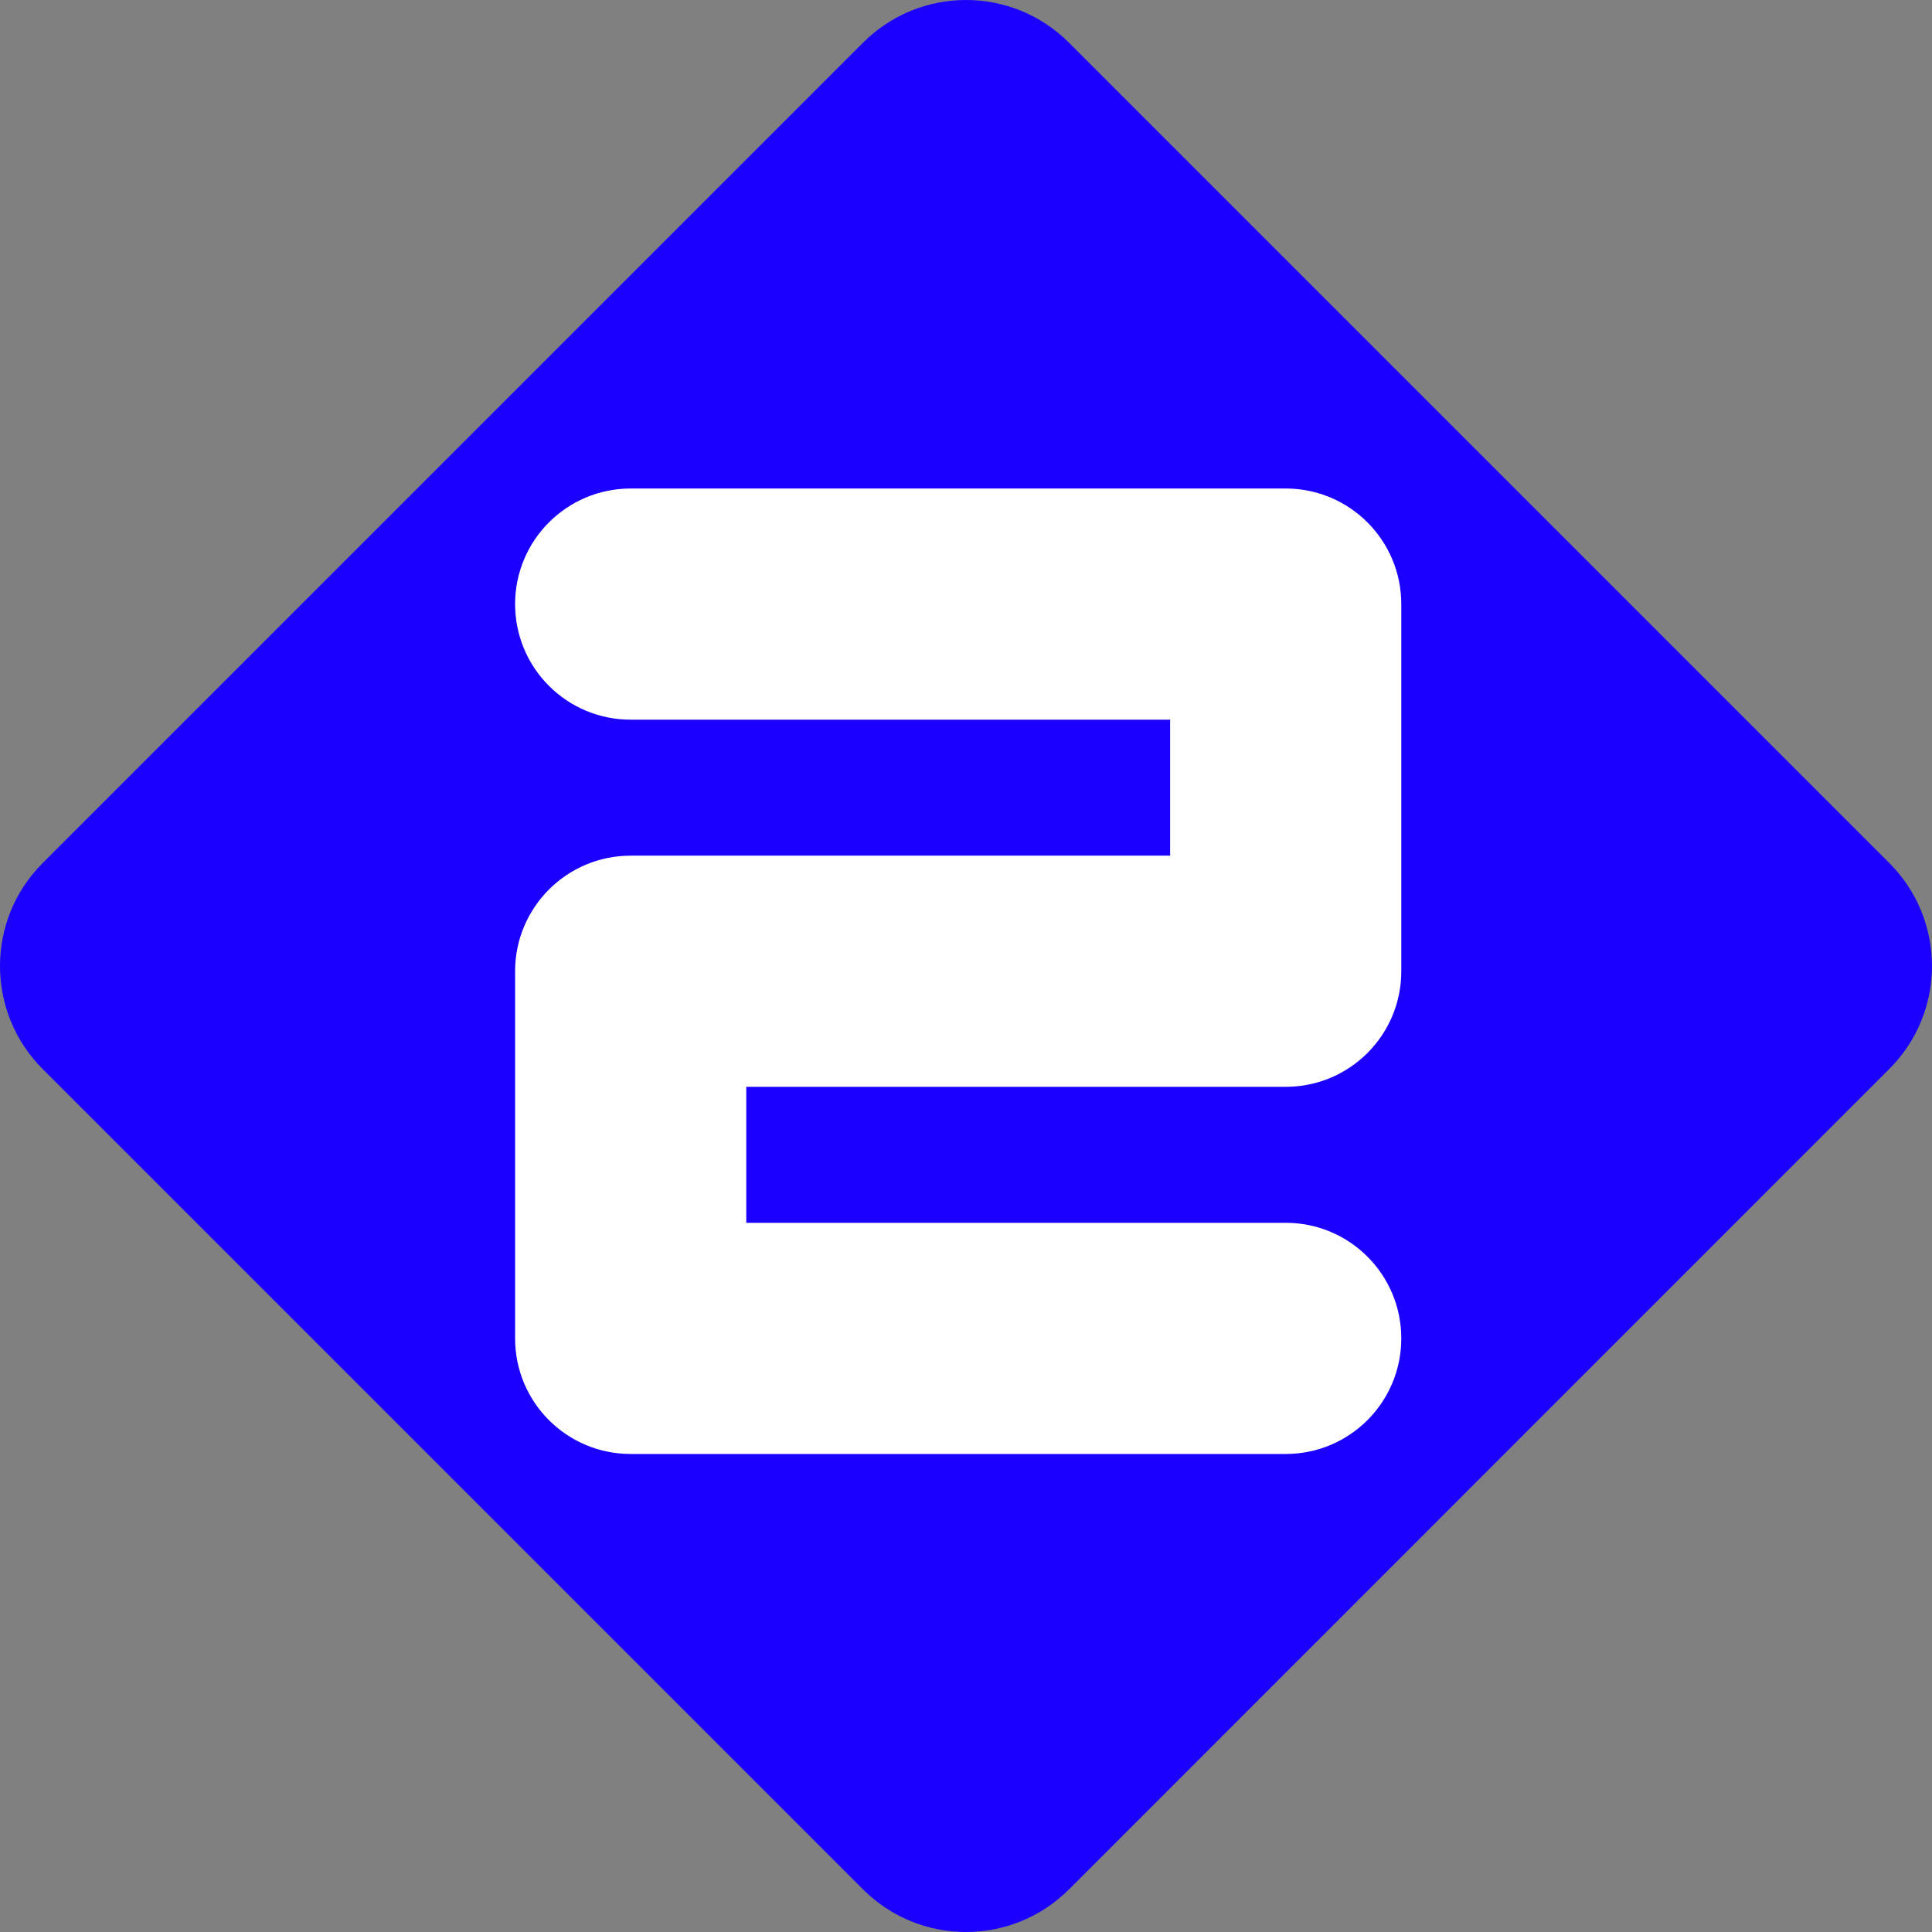 <svg version="1.1" xmlns="http://www.w3.org/2000/svg" xmlns:xlink="http://www.w3.org/1999/xlink" width="300" height="300" viewBox="0,0,300,300"><rect x="0" y="0" width="300" height="300" fill="#808080" stroke="none"/><g transform="translate(-80.04,-20.073)"><g data-paper-data="{&quot;isPaintingLayer&quot;:true}" stroke-linecap="butt" stroke-linejoin="miter" stroke-miterlimit="10" stroke-dasharray="" stroke-dashoffset="0" style="mix-blend-mode: normal"><g fill="none" fill-rule="nonzero" stroke="none" stroke-width="1" font-family="sans-serif" font-weight="normal" font-size="12" text-anchor="start"/><path d="M246.038,313.454c-8.844,8.825 -23.147,8.825 -31.991,0l-127.388,-127.388c-8.825,-8.825 -8.825,-23.147 0,-31.972l127.388,-127.388c8.844,-8.844 23.147,-8.844 31.991,0l127.368,127.368c8.844,8.844 8.844,23.167 0,31.991z" fill="#1b00ff" fill-rule="nonzero" stroke="none" stroke-width="1"/><path d="M279.683,95.928c9.92,0 17.948,8.048 17.948,17.948v57.011c0,9.92 -8.028,17.948 -17.948,17.948h-83.764v21.115h83.764c9.92,0 17.948,8.028 17.948,17.948c0,9.92 -8.028,17.948 -17.948,17.948h-101.711c-9.92,0 -17.948,-8.028 -17.948,-17.948v-57.011c0,-9.9 8.028,-17.948 17.948,-17.948h83.764v-21.115h-83.764c-9.92,0 -17.948,-8.028 -17.948,-17.948c0,-9.9 8.028,-17.948 17.948,-17.948z" fill="#ffffff" fill-rule="evenodd" stroke="none" stroke-width="1"/><path d="M160.859,246.775v-151h138v151z" fill="none" fill-rule="nonzero" stroke="#000000" stroke-width="0"/></g></g></svg>